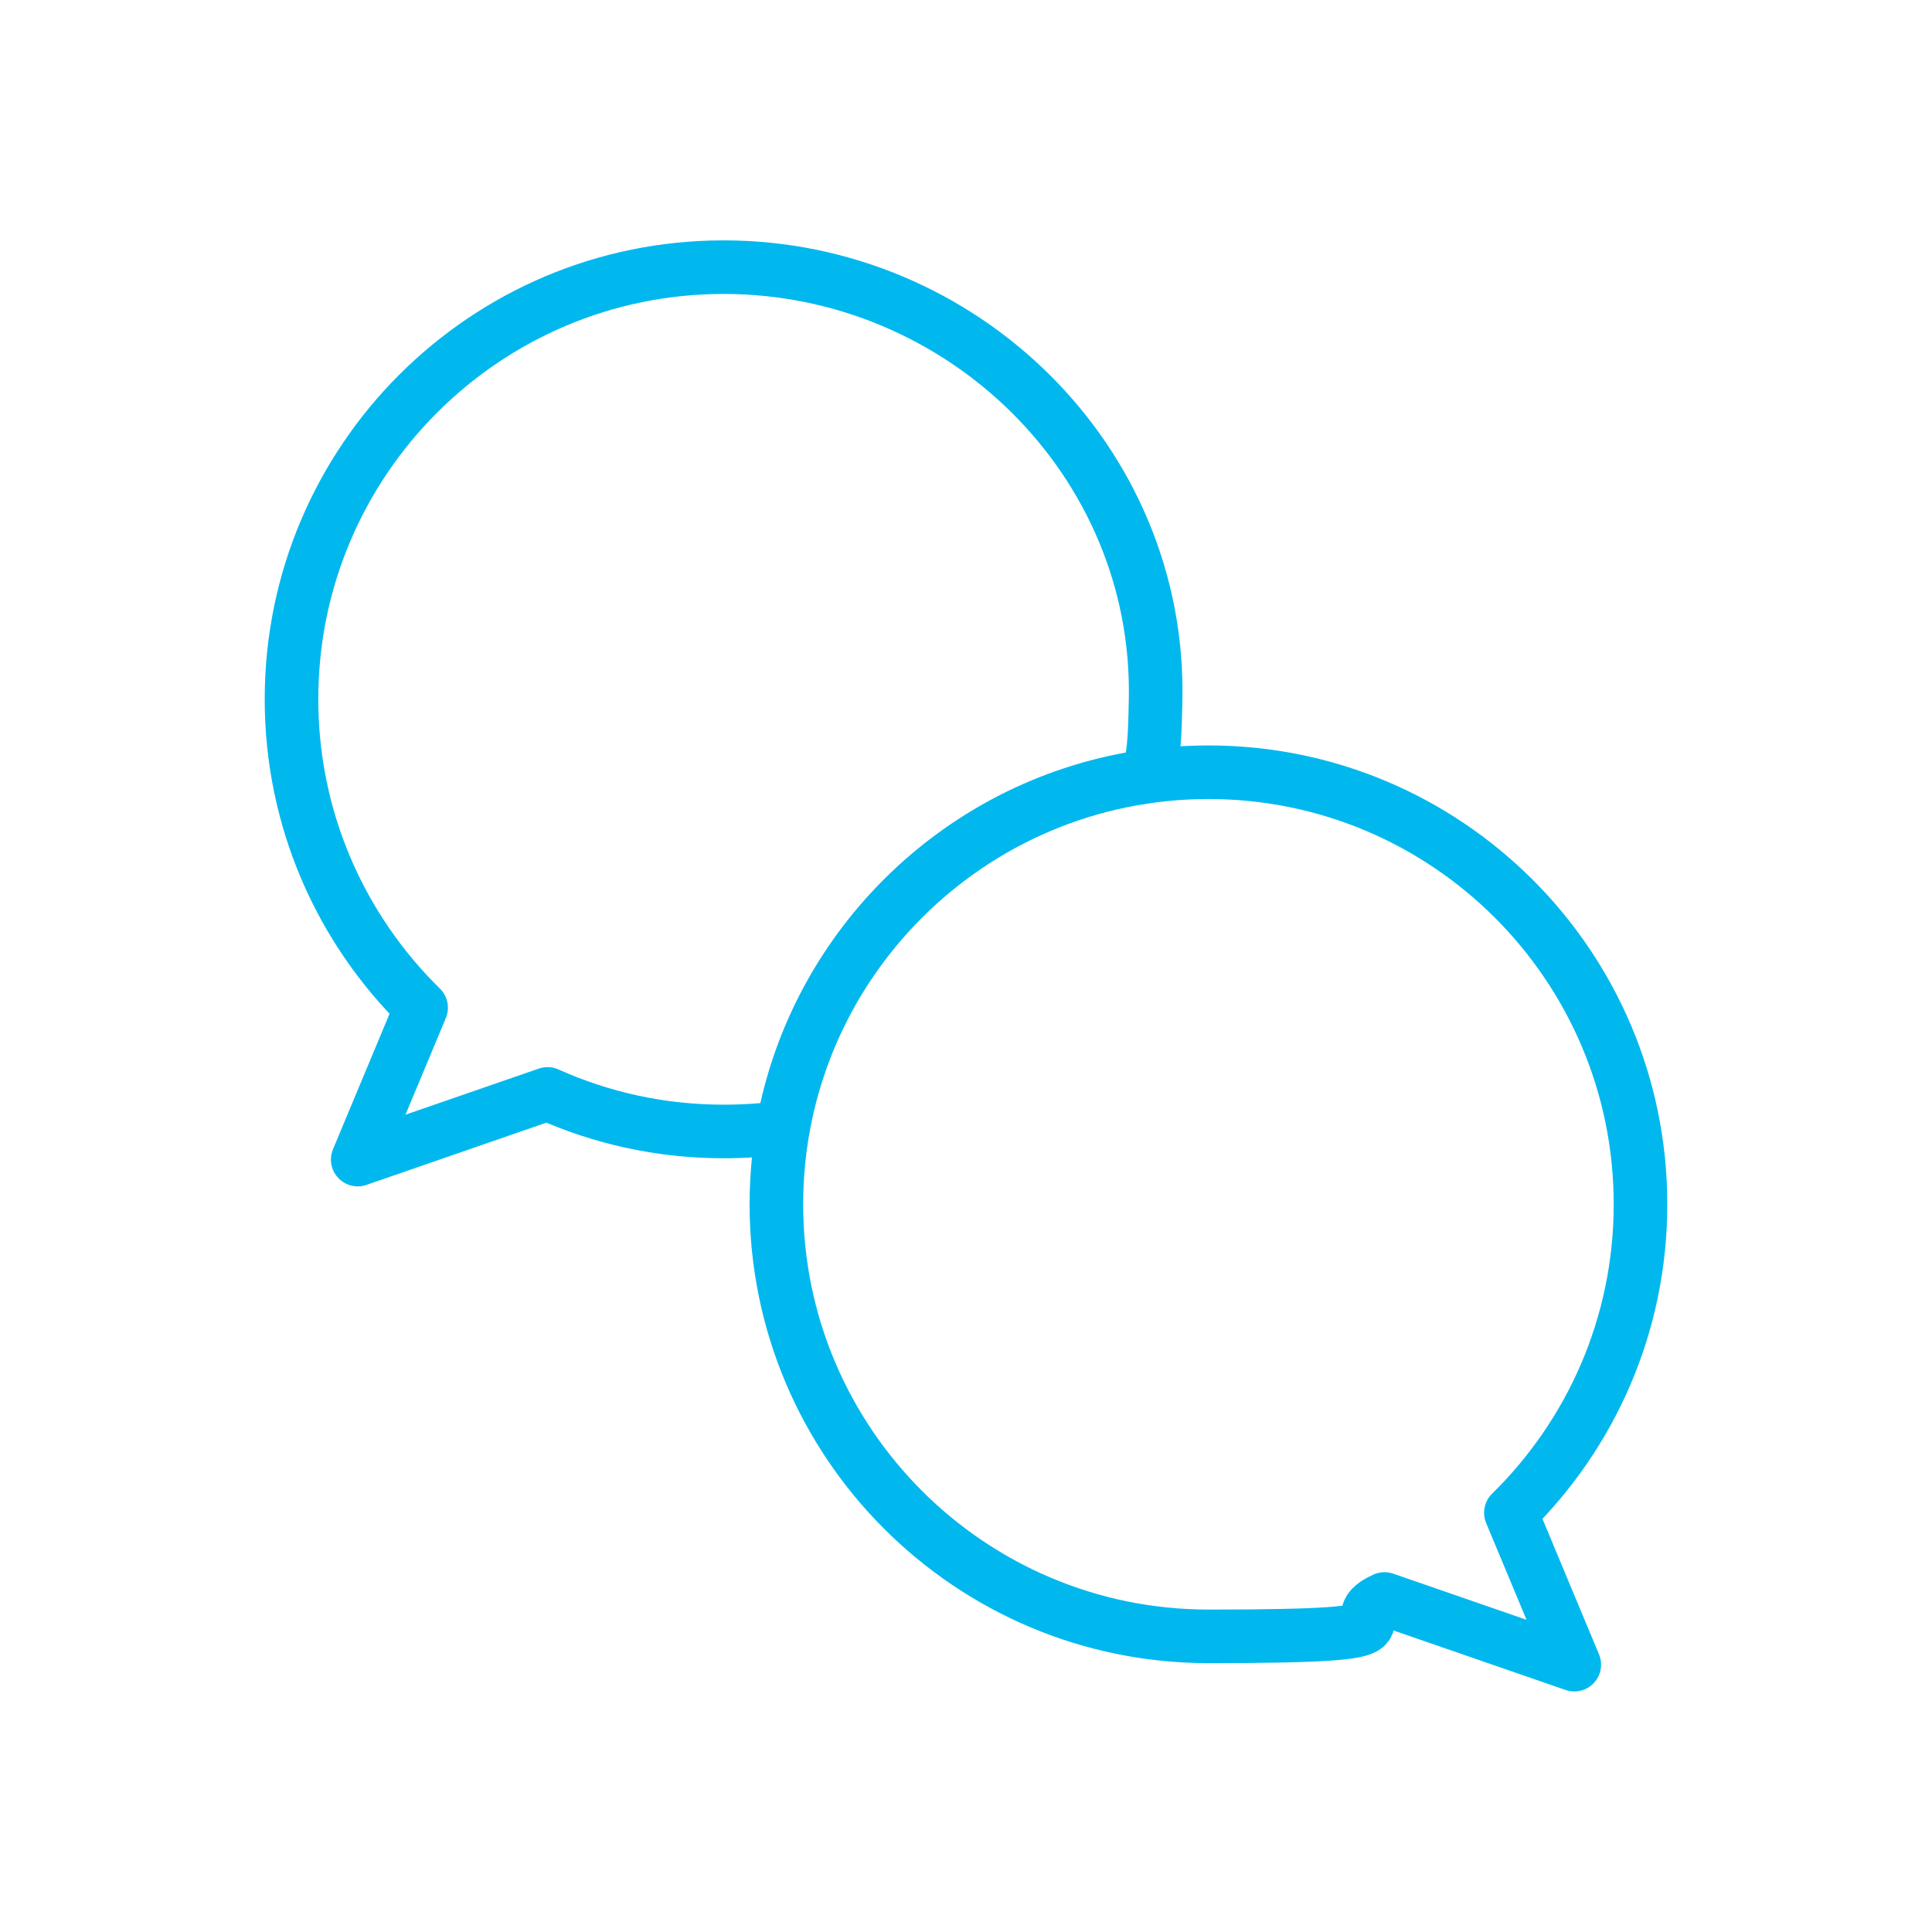 <?xml version="1.0" encoding="UTF-8"?>
<svg id="_レイヤー_1" xmlns="http://www.w3.org/2000/svg" xmlns:serif="http://www.serif.com/" version="1.1" viewBox="0 0 1024 1024">
  <!-- Generator: Adobe Illustrator 29.4.0, SVG Export Plug-In . SVG Version: 2.1.0 Build 152)  -->
  <defs>
    <style>
      .st0, .st1 {
        fill: none;
      }

      .st1 {
        stroke: #00b8ee;
        stroke-linecap: round;
        stroke-linejoin: round;
        stroke-width: 28.4px;
      }
    </style>
  </defs>
  <rect class="st0" width="1024" height="1024"/>
  <path class="st0" d="M415,597.6c-10.3,1.4-20.8,2.1-31.5,2.1-33.2,0-64.8-7.1-93.3-19.9l-100.6,34.8,33.6-80.5c-42.4-41.6-68.7-99.5-68.7-163.5,0-126.4,102.6-229,229-229s229,102.6,229,229-1.2,27.5-3.6,40.7c-98.2,13.5-176.6,89.3-194,186.2h0Z"/>
  <path class="st1" d="M415,597.6c-10.3,1.4-20.8,2.1-31.5,2.1-33.2,0-64.8-7.1-93.3-19.9l-100.6,34.8,33.6-80.5c-42.4-41.6-68.7-99.5-68.7-163.5,0-126.4,102.6-229,229-229s231.4,102.6,229,229c-.5,26.4-1.2,27.5-3.6,40.7-98.2,13.5-176.6,89.3-194,186.2h0Z"/>
  <path class="st0" d="M800.8,801.8c42.4-41.6,68.7-99.5,68.7-163.5,0-126.4-102.6-229-229-229s-229,102.6-229,229,102.6,229,229,229,64.8-7.1,93.3-19.8l100.6,34.8-33.6-80.5h0Z"/>
  <path class="st1" d="M800.8,801.8c42.4-41.6,68.7-99.5,68.7-163.5,0-126.4-102.6-229-229-229s-229,102.6-229,229,102.6,229,229,229,64.8-7.1,93.3-19.8l100.6,34.8-33.6-80.5h0Z"/>
</svg>